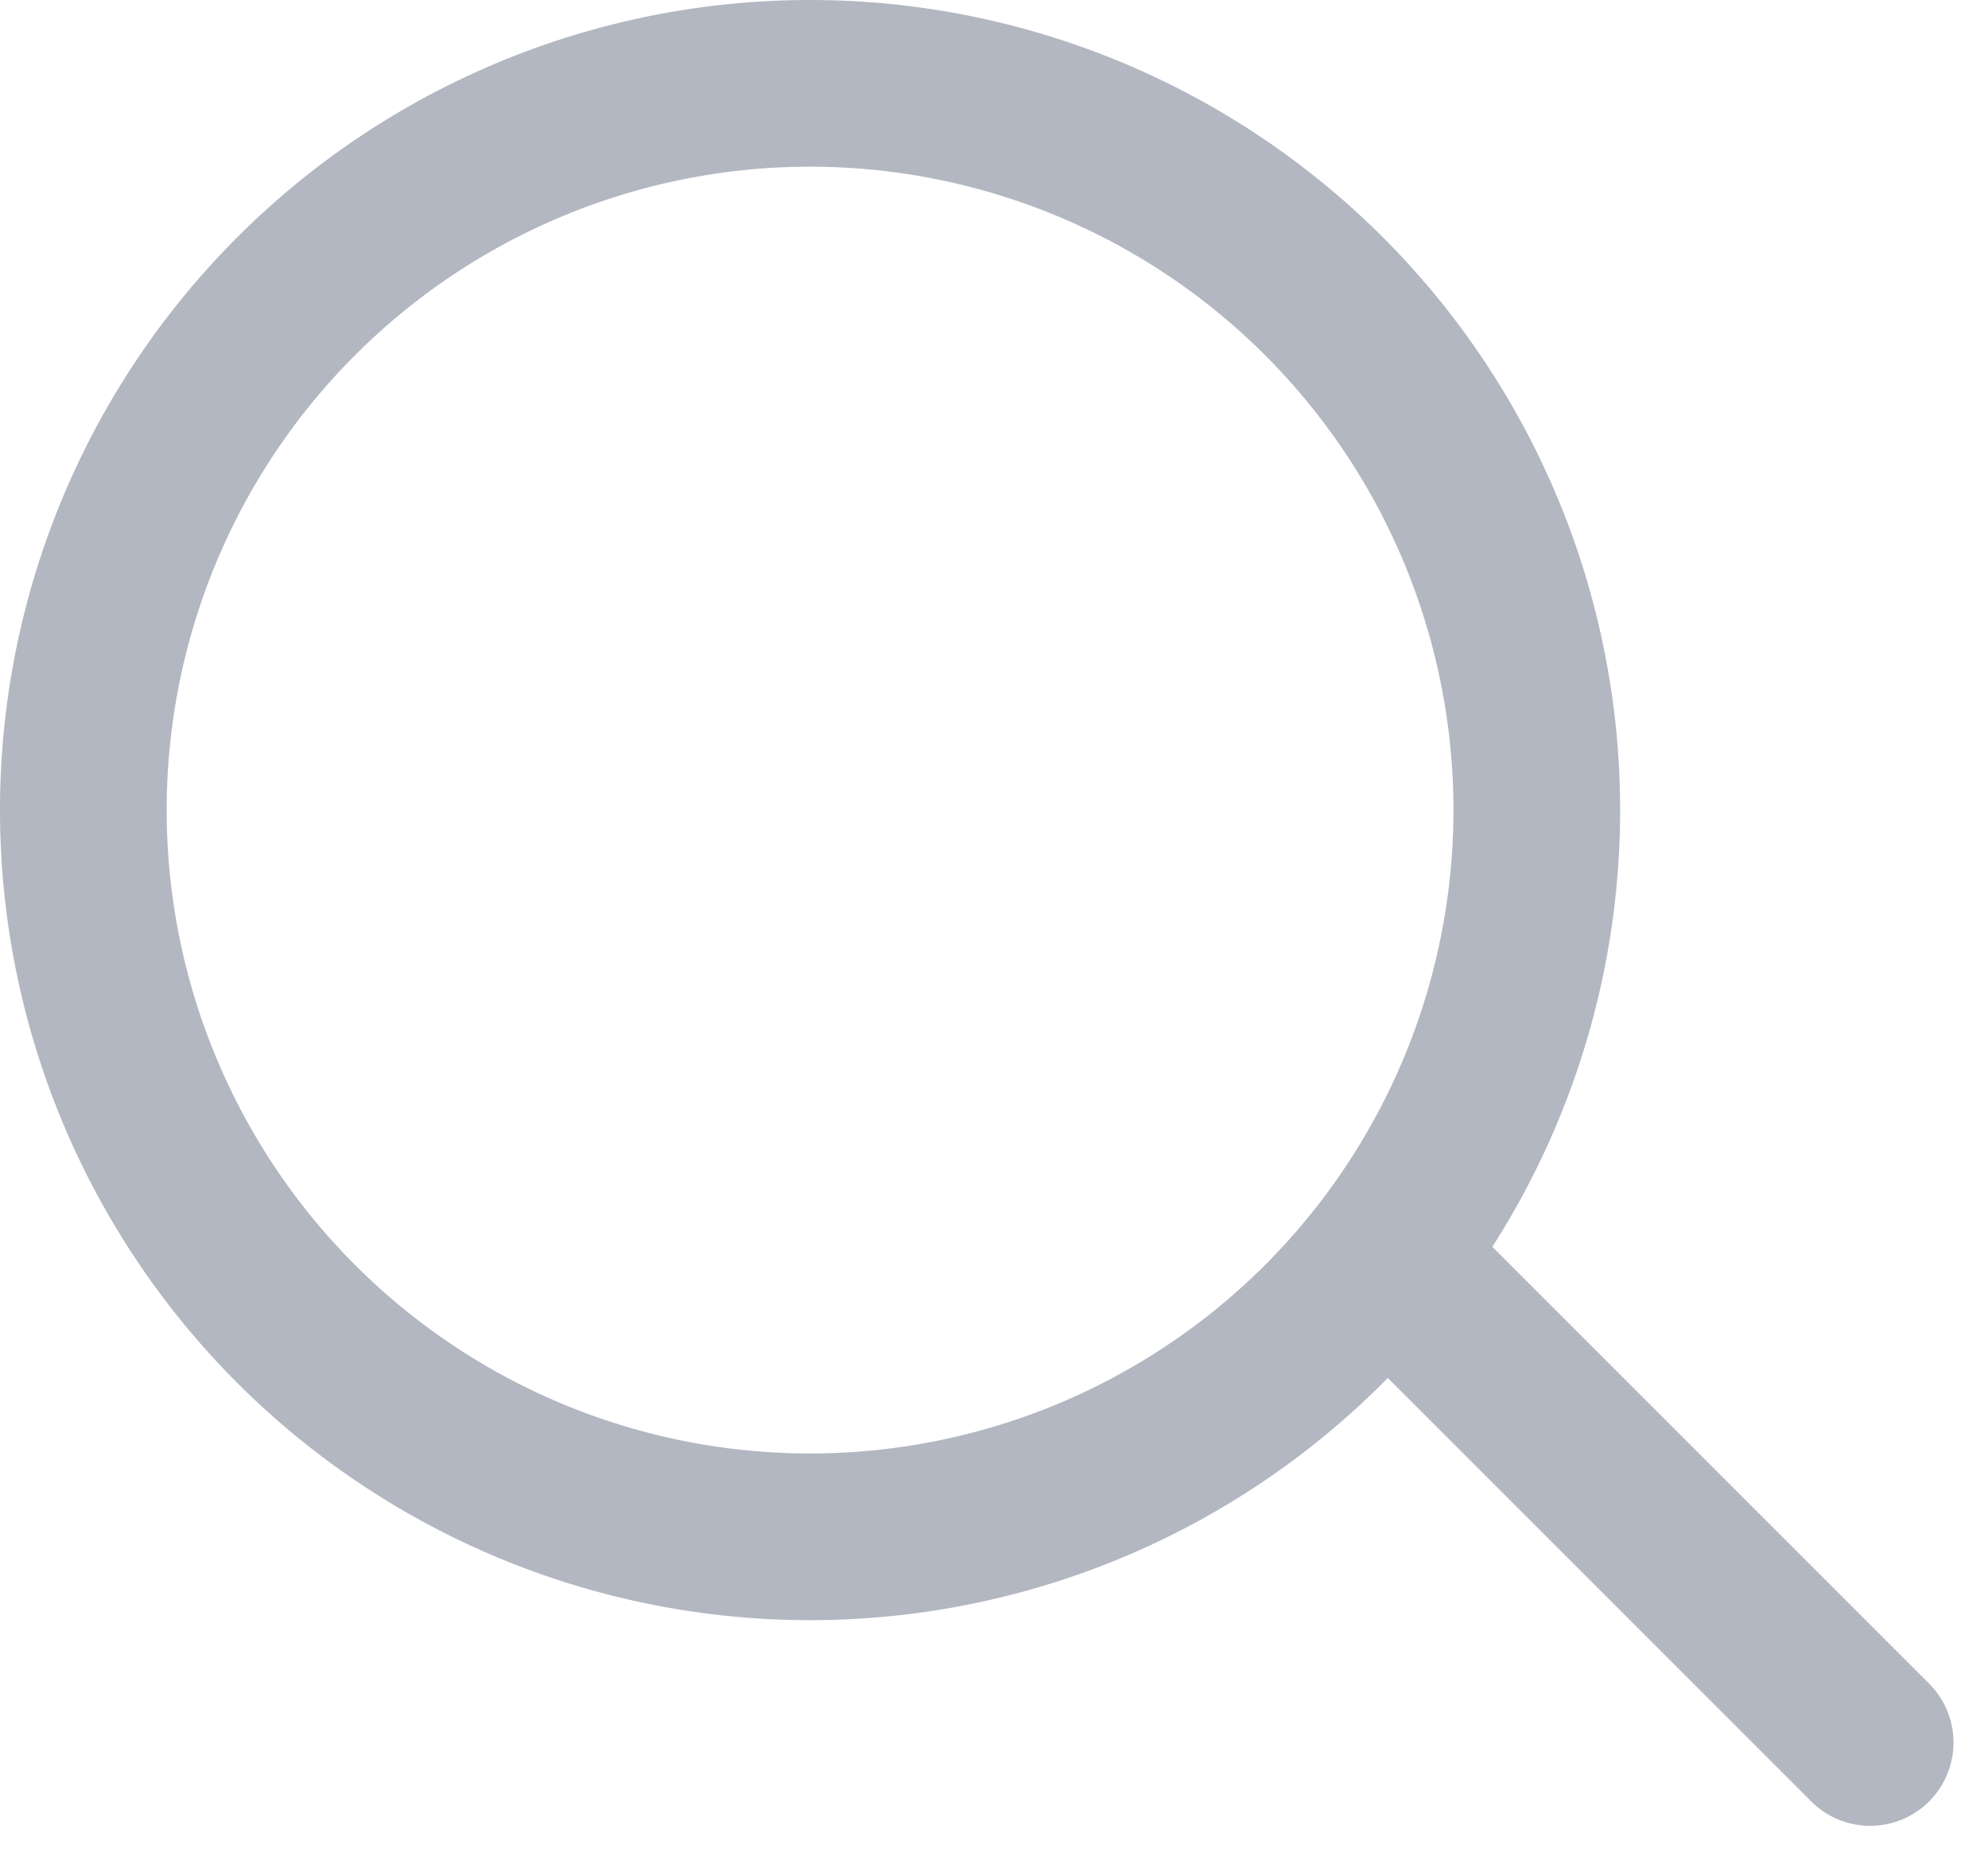 <svg xmlns="http://www.w3.org/2000/svg" width="11.927" height="11.161" viewBox="0 0 11.927 11.161">
  <g id="Icon_feather-search" data-name="Icon feather-search" transform="translate(0.5 0.5)">
    <path id="Trazado_17" data-name="Trazado 17" d="M13.22,8.86A4.36,4.36,0,1,1,8.86,4.5a4.36,4.36,0,0,1,4.36,4.36Z" transform="translate(-4.5 -4.5)" fill="none" stroke="#b2b7c1" stroke-linecap="round" stroke-linejoin="round" stroke-width="1"/>
    <path id="Trazado_18" data-name="Trazado 18" d="M27.659,27.659l-2.684-2.684" transform="translate(-16.939 -17.705)" fill="none" stroke="#b2b7c1" stroke-linecap="round" stroke-linejoin="round" stroke-width="1"/>
  </g>
</svg>
